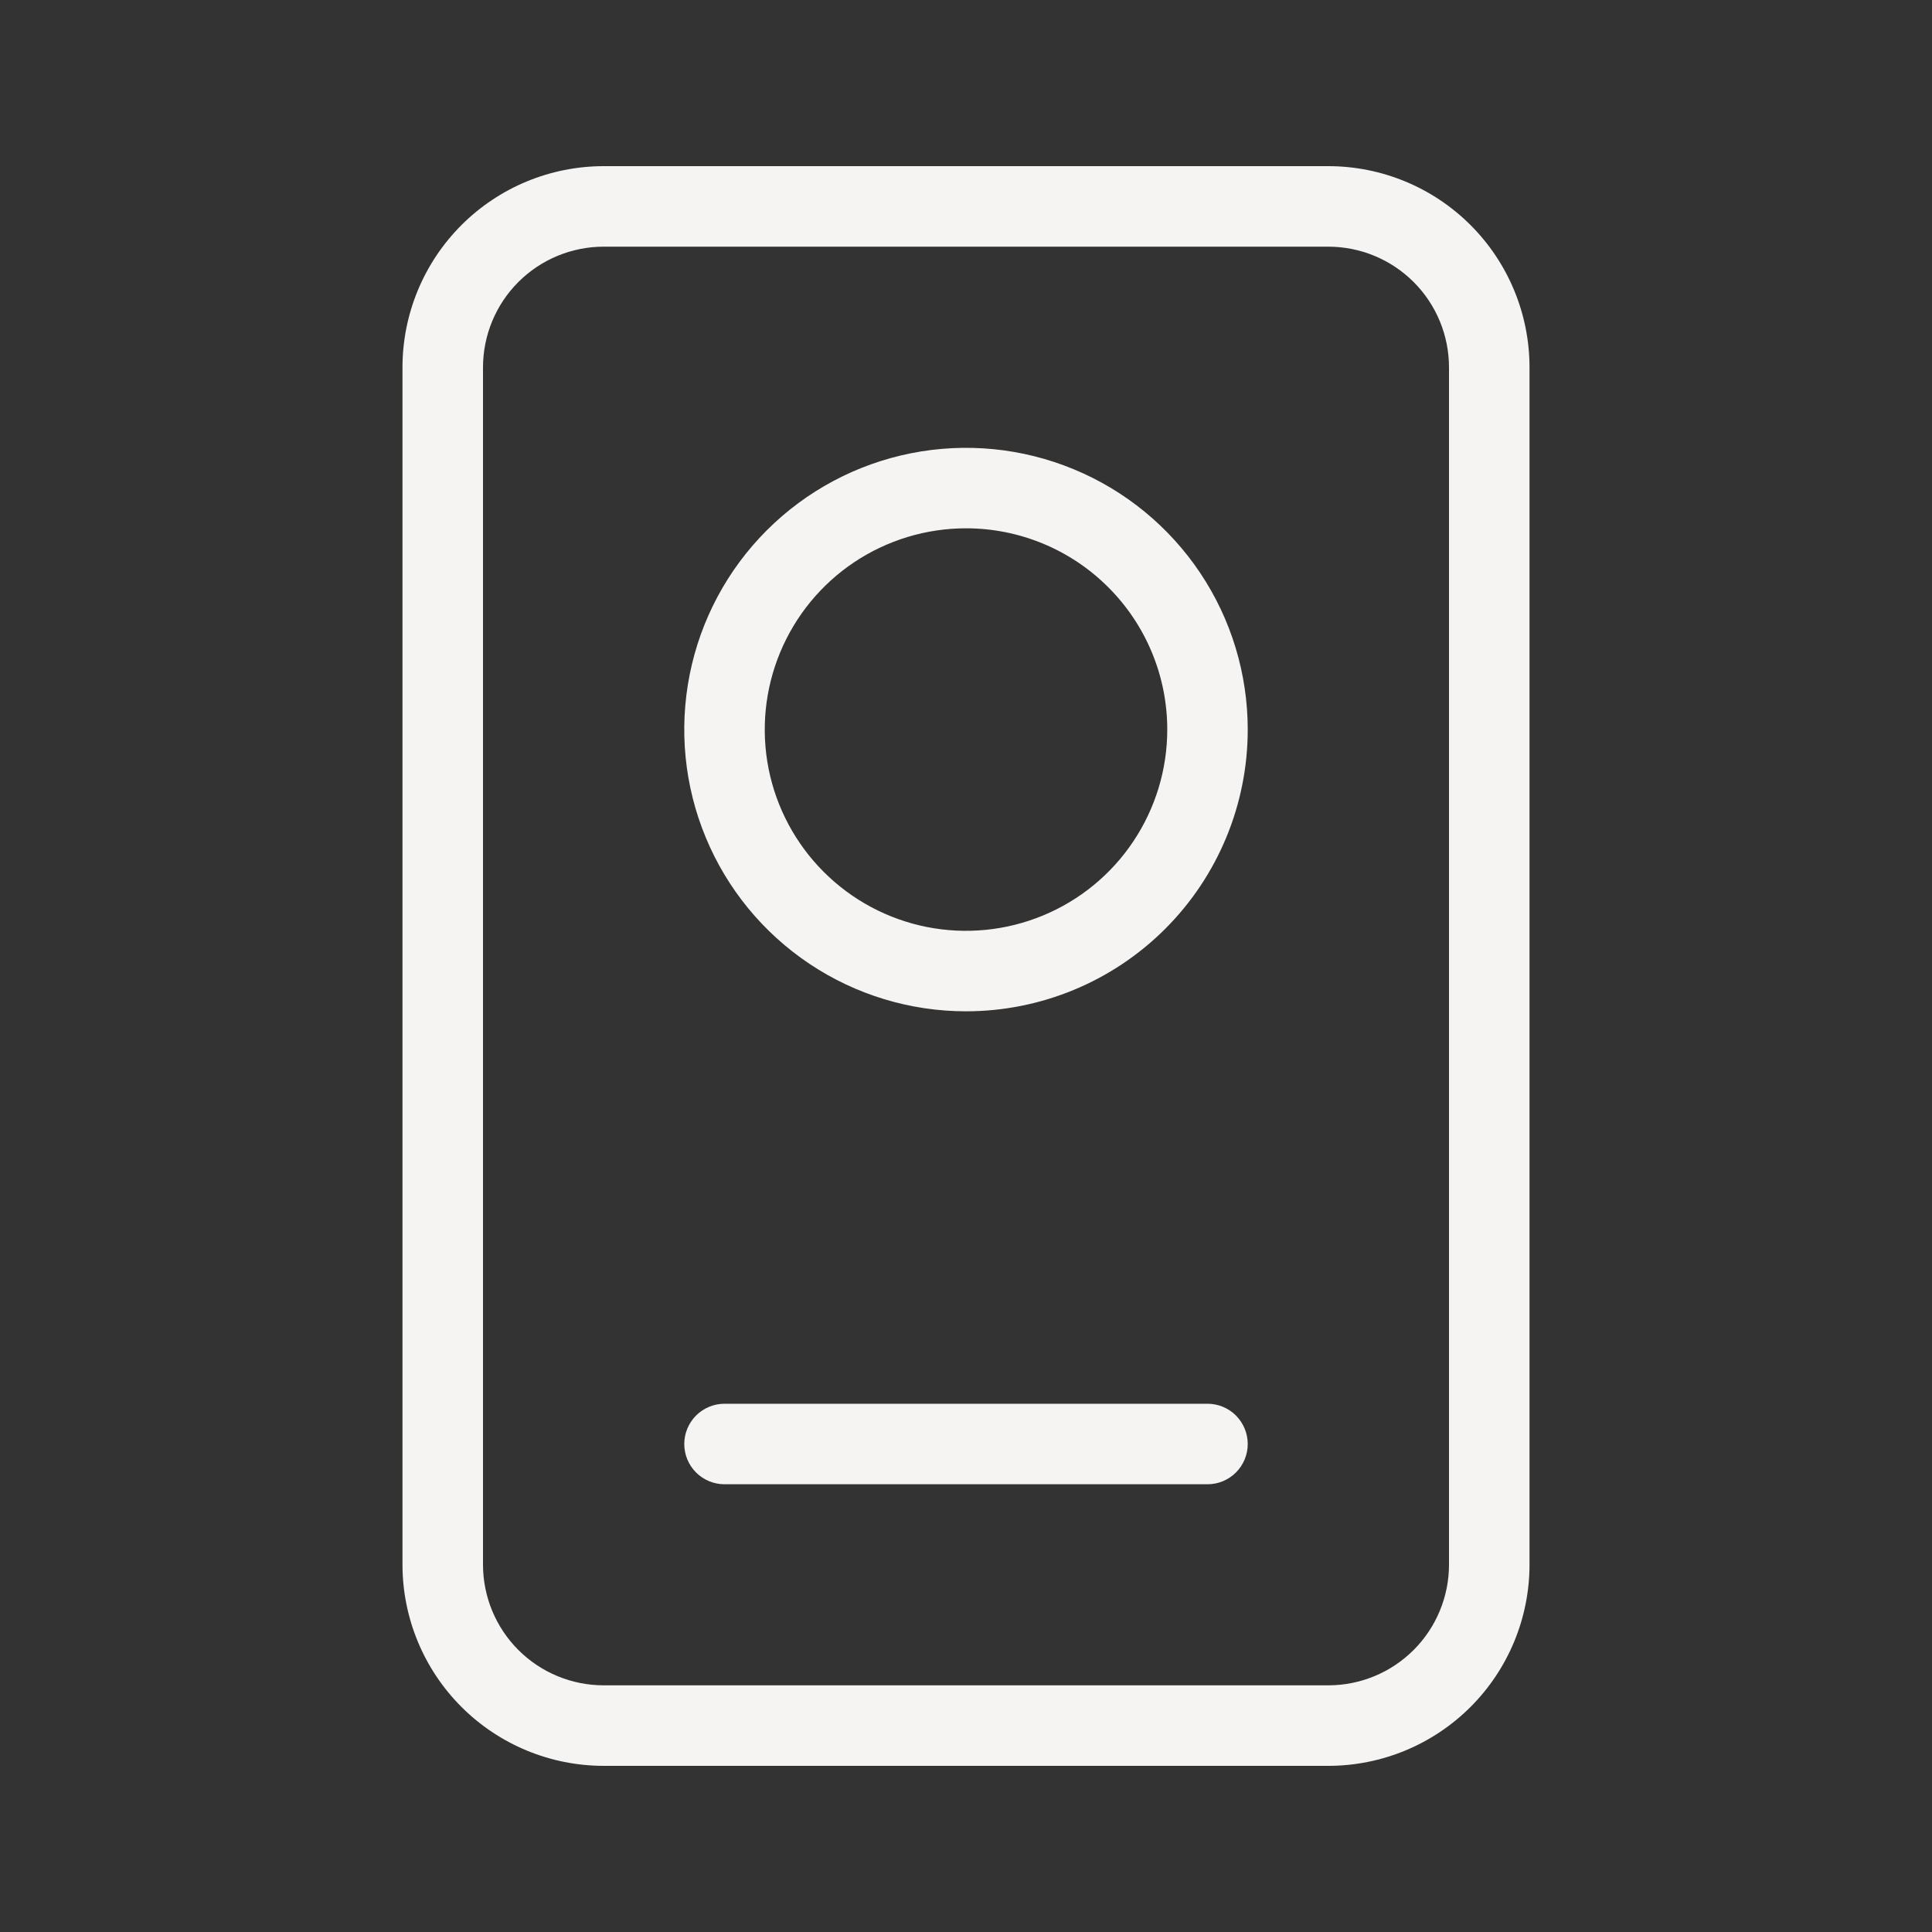 <svg width="40" height="40" viewBox="0 0 40 40" fill="none" xmlns="http://www.w3.org/2000/svg">
<rect x="0" y="0" width="40" height="40" fill="#333333" stroke="none"/>
<path d="M27.5 36.56H12.5C11.395 36.56 10.335 36.121 9.554 35.34C8.772 34.558 8.333 33.498 8.333 32.393V7.607C8.333 6.502 8.772 5.442 9.554 4.66C10.335 3.879 11.395 3.44 12.5 3.44H27.5C28.605 3.44 29.665 3.879 30.446 4.66C31.228 5.442 31.667 6.502 31.667 7.607V32.393C31.667 33.498 31.228 34.558 30.446 35.34C29.665 36.121 28.605 36.56 27.5 36.56ZM12.5 5.107C11.837 5.107 11.201 5.37 10.732 5.839C10.263 6.308 10 6.944 10 7.607V32.393C10 33.056 10.263 33.692 10.732 34.161C11.201 34.63 11.837 34.893 12.5 34.893H27.5C28.163 34.893 28.799 34.63 29.268 34.161C29.737 33.692 30 33.056 30 32.393V7.607C30 6.944 29.737 6.308 29.268 5.839C28.799 5.37 28.163 5.107 27.5 5.107H12.5Z" fill="#F5F4F3"/>
<path d="M20 20.938C18.846 20.938 17.718 20.596 16.759 19.955C15.8 19.314 15.052 18.403 14.611 17.337C14.169 16.271 14.054 15.098 14.279 13.967C14.504 12.835 15.059 11.796 15.875 10.98C16.691 10.164 17.73 9.609 18.862 9.384C19.994 9.159 21.166 9.274 22.232 9.716C23.298 10.157 24.209 10.905 24.85 11.864C25.491 12.823 25.833 13.951 25.833 15.105C25.833 16.652 25.219 18.136 24.125 19.23C23.031 20.324 21.547 20.938 20 20.938ZM20 10.938C19.176 10.938 18.37 11.183 17.685 11.64C17 12.098 16.466 12.749 16.151 13.51C15.835 14.272 15.753 15.11 15.913 15.918C16.074 16.726 16.471 17.468 17.054 18.051C17.636 18.634 18.379 19.031 19.187 19.192C19.995 19.352 20.833 19.27 21.595 18.954C22.356 18.639 23.007 18.105 23.464 17.42C23.922 16.735 24.167 15.929 24.167 15.105C24.167 14 23.728 12.94 22.946 12.159C22.165 11.377 21.105 10.938 20 10.938ZM25 30.73H15C14.779 30.73 14.567 30.642 14.411 30.486C14.255 30.33 14.167 30.118 14.167 29.897C14.167 29.676 14.255 29.464 14.411 29.307C14.567 29.151 14.779 29.063 15 29.063H25C25.221 29.063 25.433 29.151 25.589 29.307C25.745 29.464 25.833 29.676 25.833 29.897C25.833 30.118 25.745 30.33 25.589 30.486C25.433 30.642 25.221 30.73 25 30.73Z" fill="#F5F4F3"/>
</svg>
